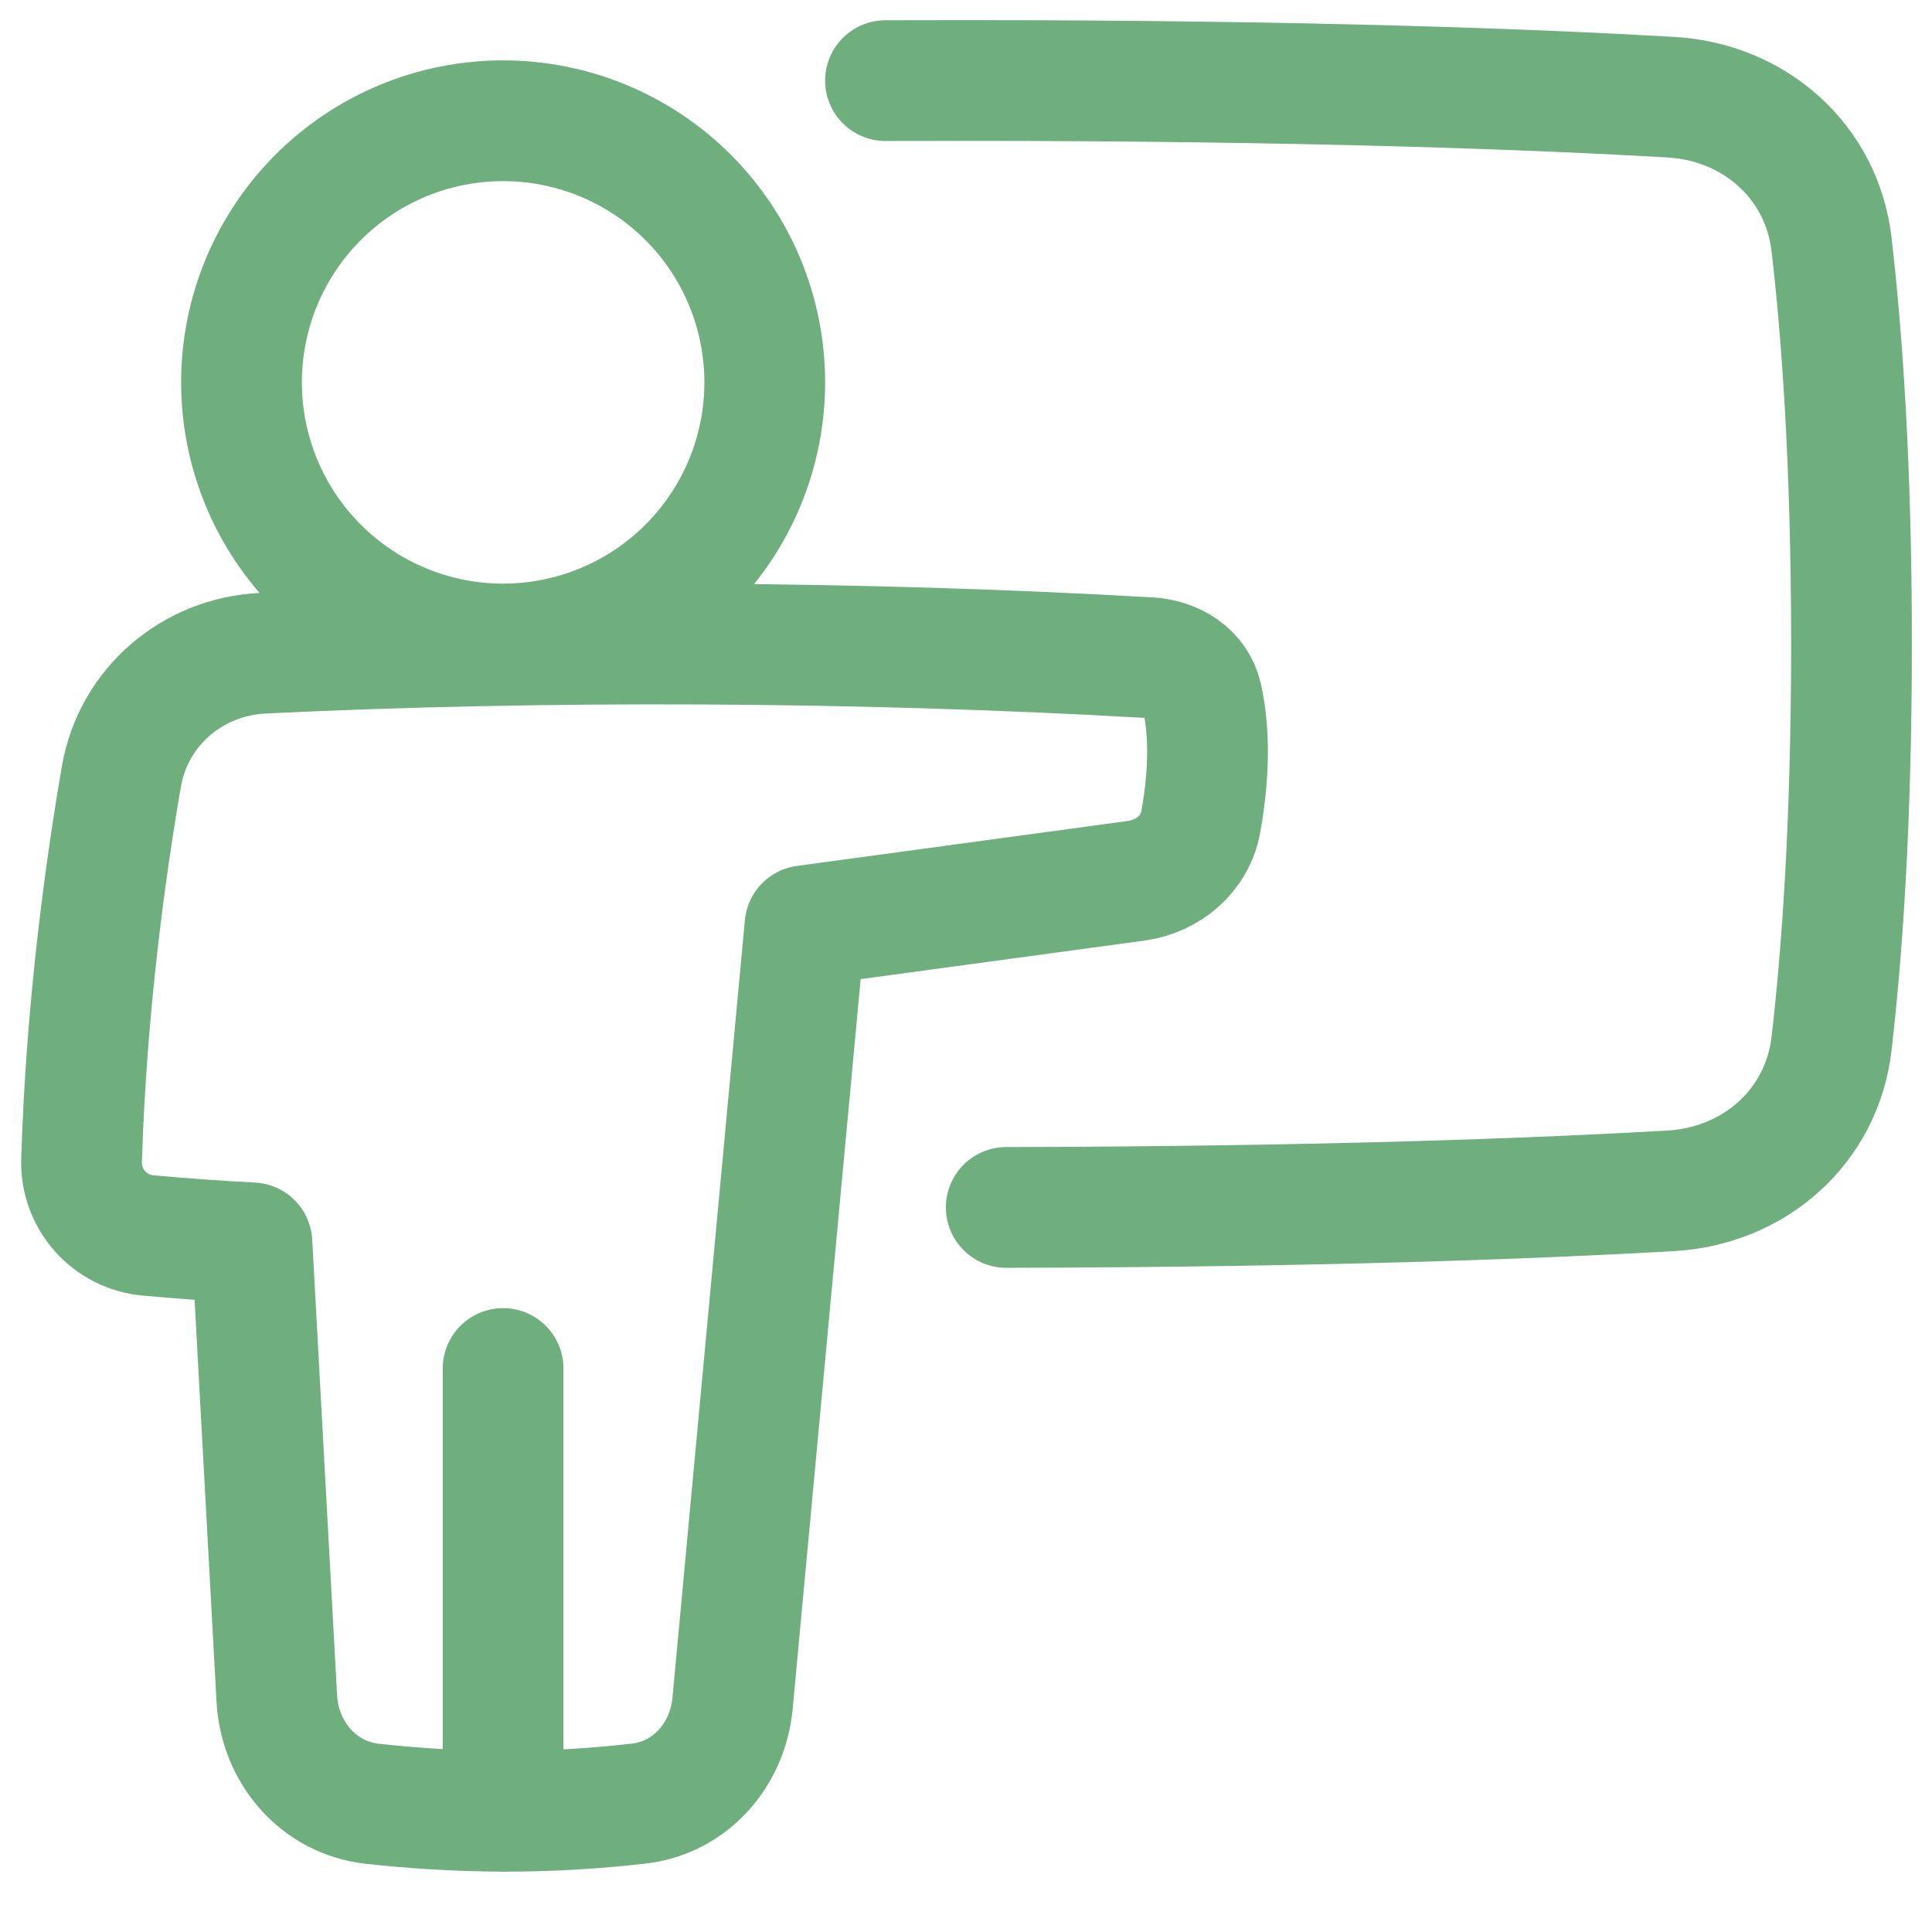 <svg width="30" height="30" viewBox="0 0 30 30" fill="none" xmlns="http://www.w3.org/2000/svg">
<g clip-path="url(#clip0_143_22)">
<path d="M15.625 18.749C20.619 18.739 23.983 18.604 25.945 18.491C27.242 18.416 28.29 17.496 28.44 16.206C28.598 14.85 28.75 12.812 28.75 10C28.75 7.188 28.598 5.15 28.44 3.794C28.29 2.504 27.242 1.584 25.946 1.509C23.902 1.391 20.339 1.25 15 1.25C14.572 1.25 14.155 1.251 13.75 1.252M7.812 21.25V28.125M3.75 5.938C3.75 7.015 4.178 8.048 4.94 8.81C5.702 9.572 6.735 10 7.812 10C8.89 10 9.923 9.572 10.685 8.81C11.447 8.048 11.875 7.015 11.875 5.938C11.875 4.86 11.447 3.827 10.685 3.065C9.923 2.303 8.89 1.875 7.812 1.875C6.735 1.875 5.702 2.303 4.94 3.065C4.178 3.827 3.75 4.86 3.75 5.938Z" stroke="#6FAF7E" stroke-width="1.875" stroke-linecap="round" stroke-linejoin="round"/>
<path d="M17.837 10.211C18.228 10.234 18.582 10.448 18.666 10.83C18.756 11.24 18.807 11.877 18.644 12.769C18.555 13.257 18.139 13.608 17.647 13.676L12.5 14.375L11.375 26.45C11.3 27.252 10.719 27.914 9.919 28.006C9.234 28.085 8.545 28.125 7.855 28.125C7.065 28.125 6.353 28.072 5.781 28.009C4.945 27.916 4.343 27.212 4.298 26.372L3.912 19.299C3.374 19.271 2.837 19.233 2.3 19.184C2.009 19.158 1.74 19.021 1.547 18.801C1.355 18.581 1.254 18.296 1.267 18.004C1.34 15.647 1.637 13.494 1.885 12.057C2.071 10.977 2.986 10.196 4.081 10.143C8.43 9.932 13.356 9.954 17.837 10.212V10.211Z" stroke="#6FAF7E" stroke-width="1.875" stroke-linecap="round" stroke-linejoin="round"/>
</g>
<defs>
<clipPath id="clip0_143_22">
<rect width="30" height="30" fill="white"/>
</clipPath>
</defs>
</svg>
